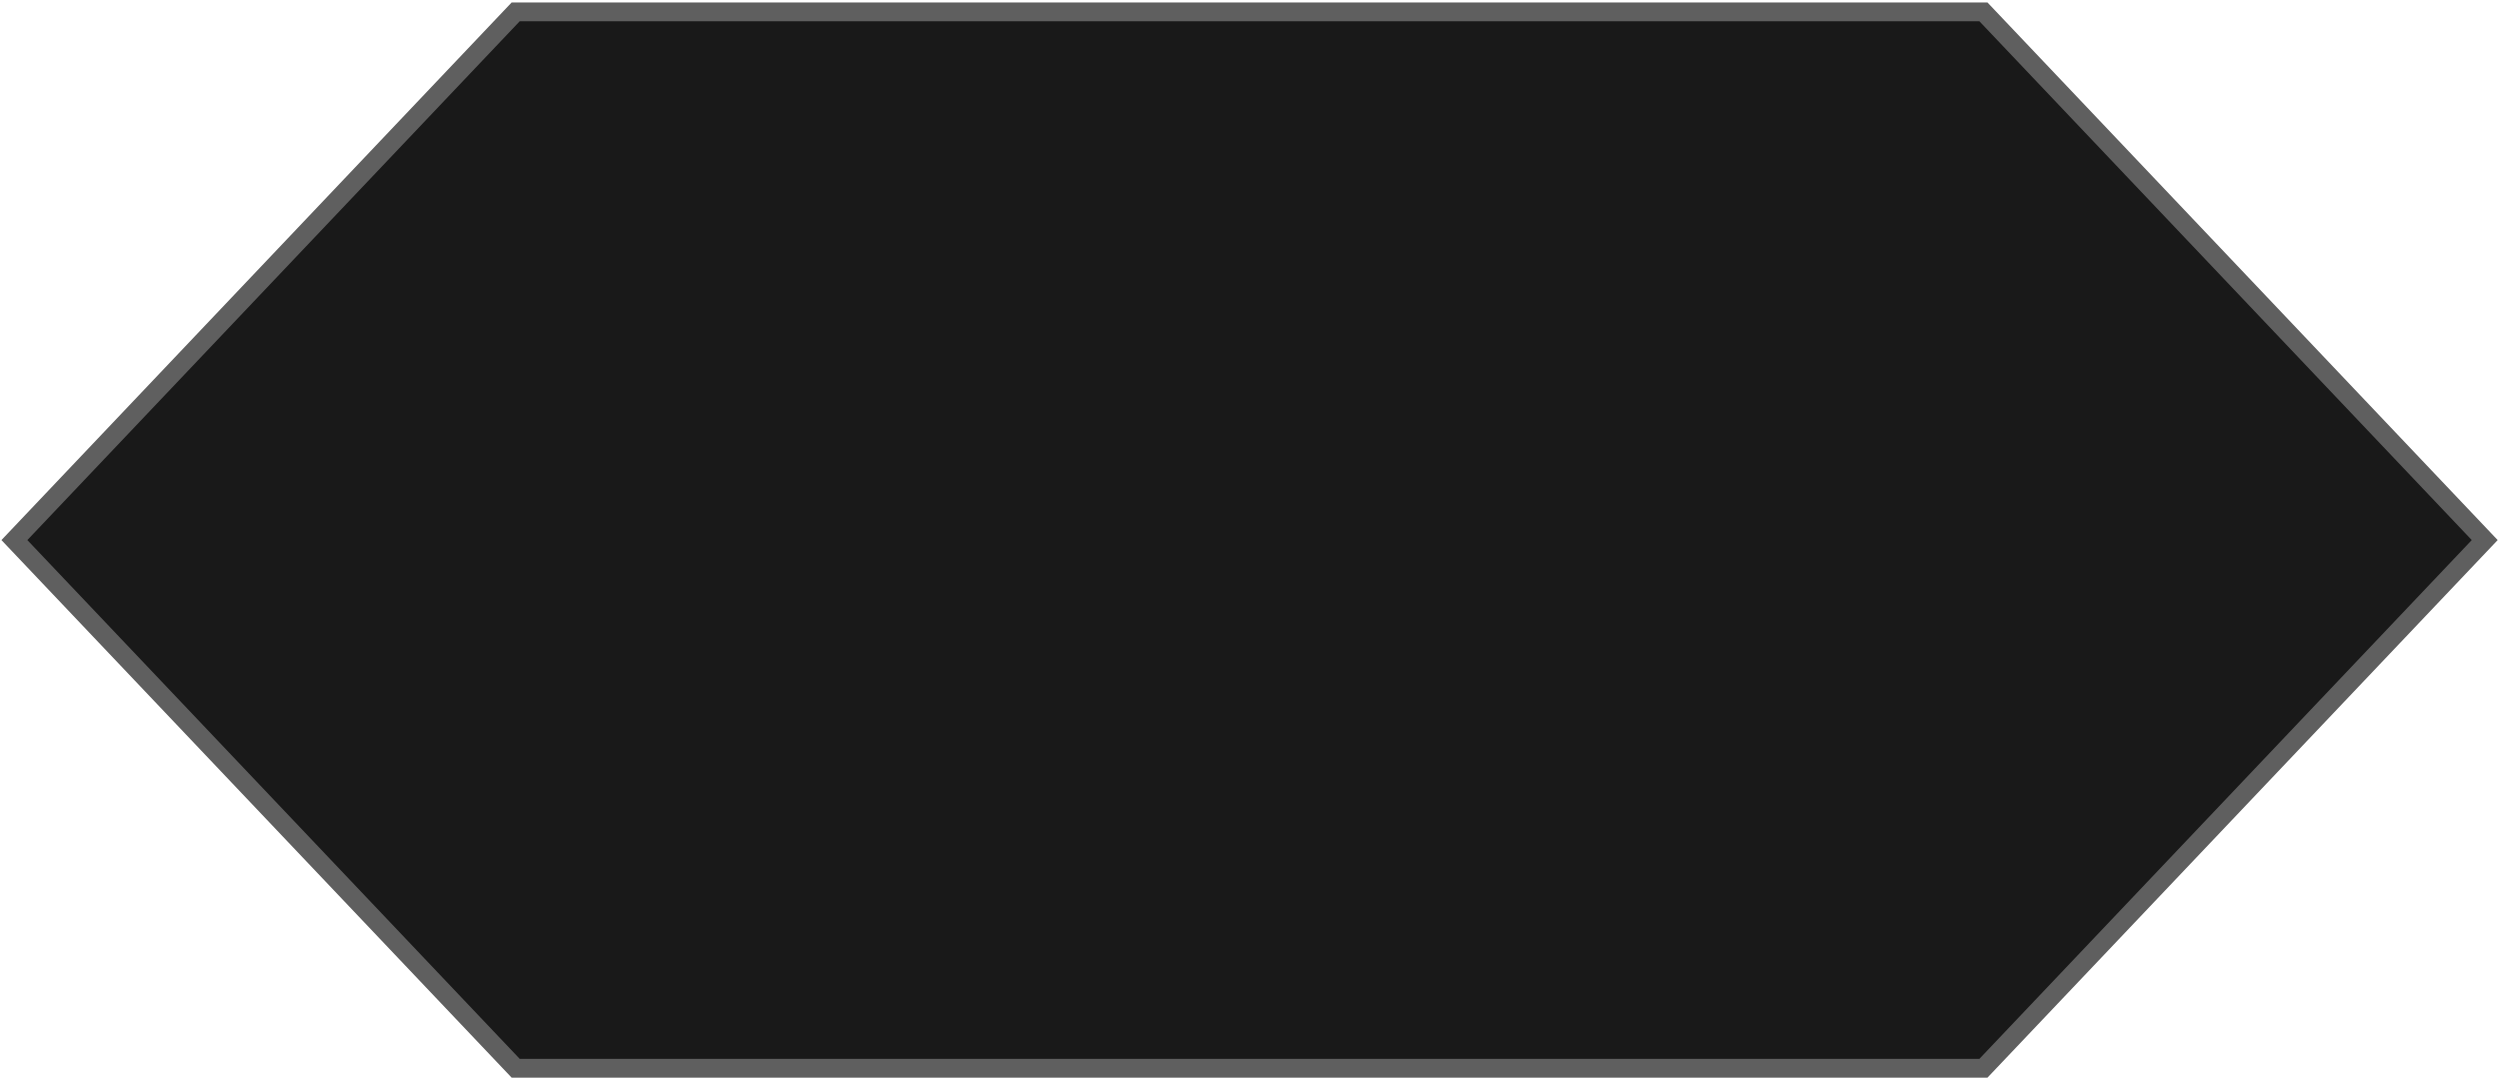 <?xml version="1.0" encoding="UTF-8"?>
<svg xmlns="http://www.w3.org/2000/svg" width="665" height="287" viewBox="0 0 665 287" fill="none">
  <path d="M660.936 143.661L527.59 284.154H137.174L3.829 143.661L137.174 3.154H527.59L660.936 143.661Z" fill="black" fill-opacity="0.9" stroke="#5F5F5F" stroke-width="5"></path>
</svg>
